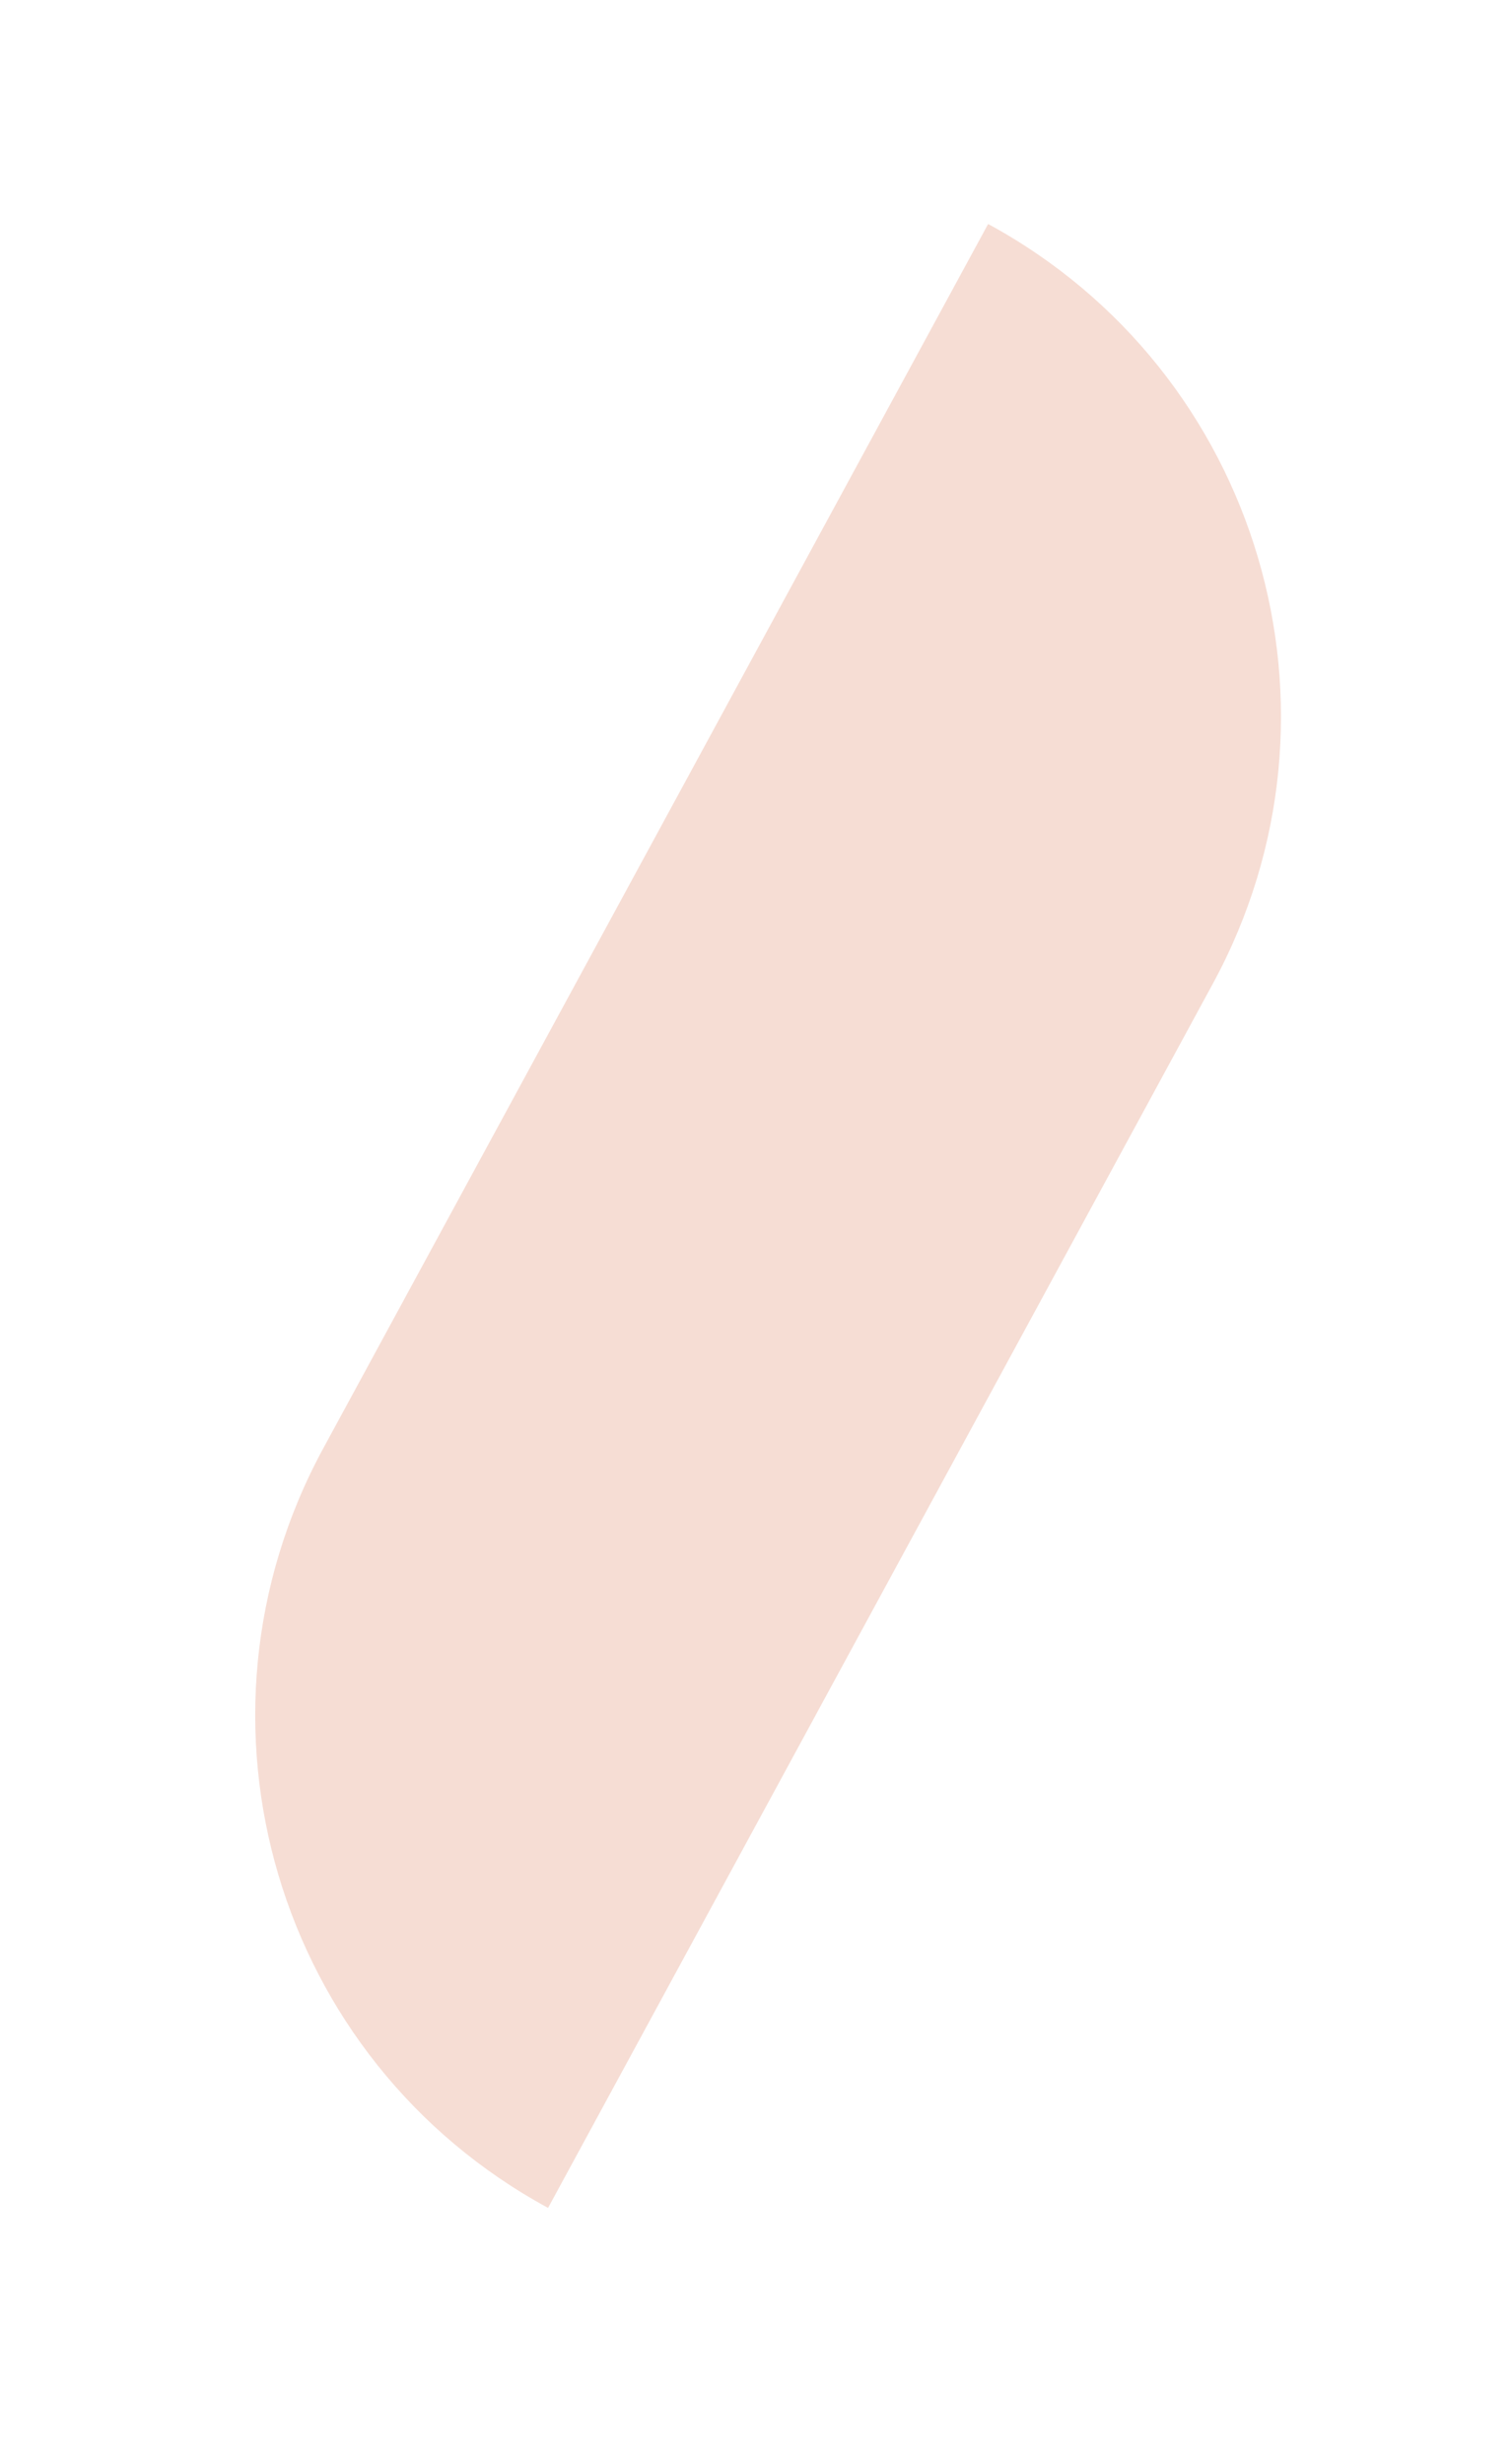 <svg width="27" height="44" viewBox="0 0 27 44" fill="none" xmlns="http://www.w3.org/2000/svg">
<g opacity="0.2" filter="url(#filter0_f)">
<path d="M17.645 4C22.498 6.635 24.296 12.706 21.661 17.56L9.787 39.426C4.934 36.791 3.136 30.72 5.771 25.866L17.645 4Z" fill="#D15327"/>
</g>
<defs>
<filter id="filter0_f" x="0.557" y="0" width="26.317" height="43.426" filterUnits="userSpaceOnUse" color-interpolation-filters="sRGB">
<feFlood flood-opacity="0" result="BackgroundImageFix"/>
<feBlend mode="normal" in="SourceGraphic" in2="BackgroundImageFix" result="shape"/>
<feGaussianBlur stdDeviation="2" result="effect1_foregroundBlur"/>
</filter>
</defs>
</svg>
